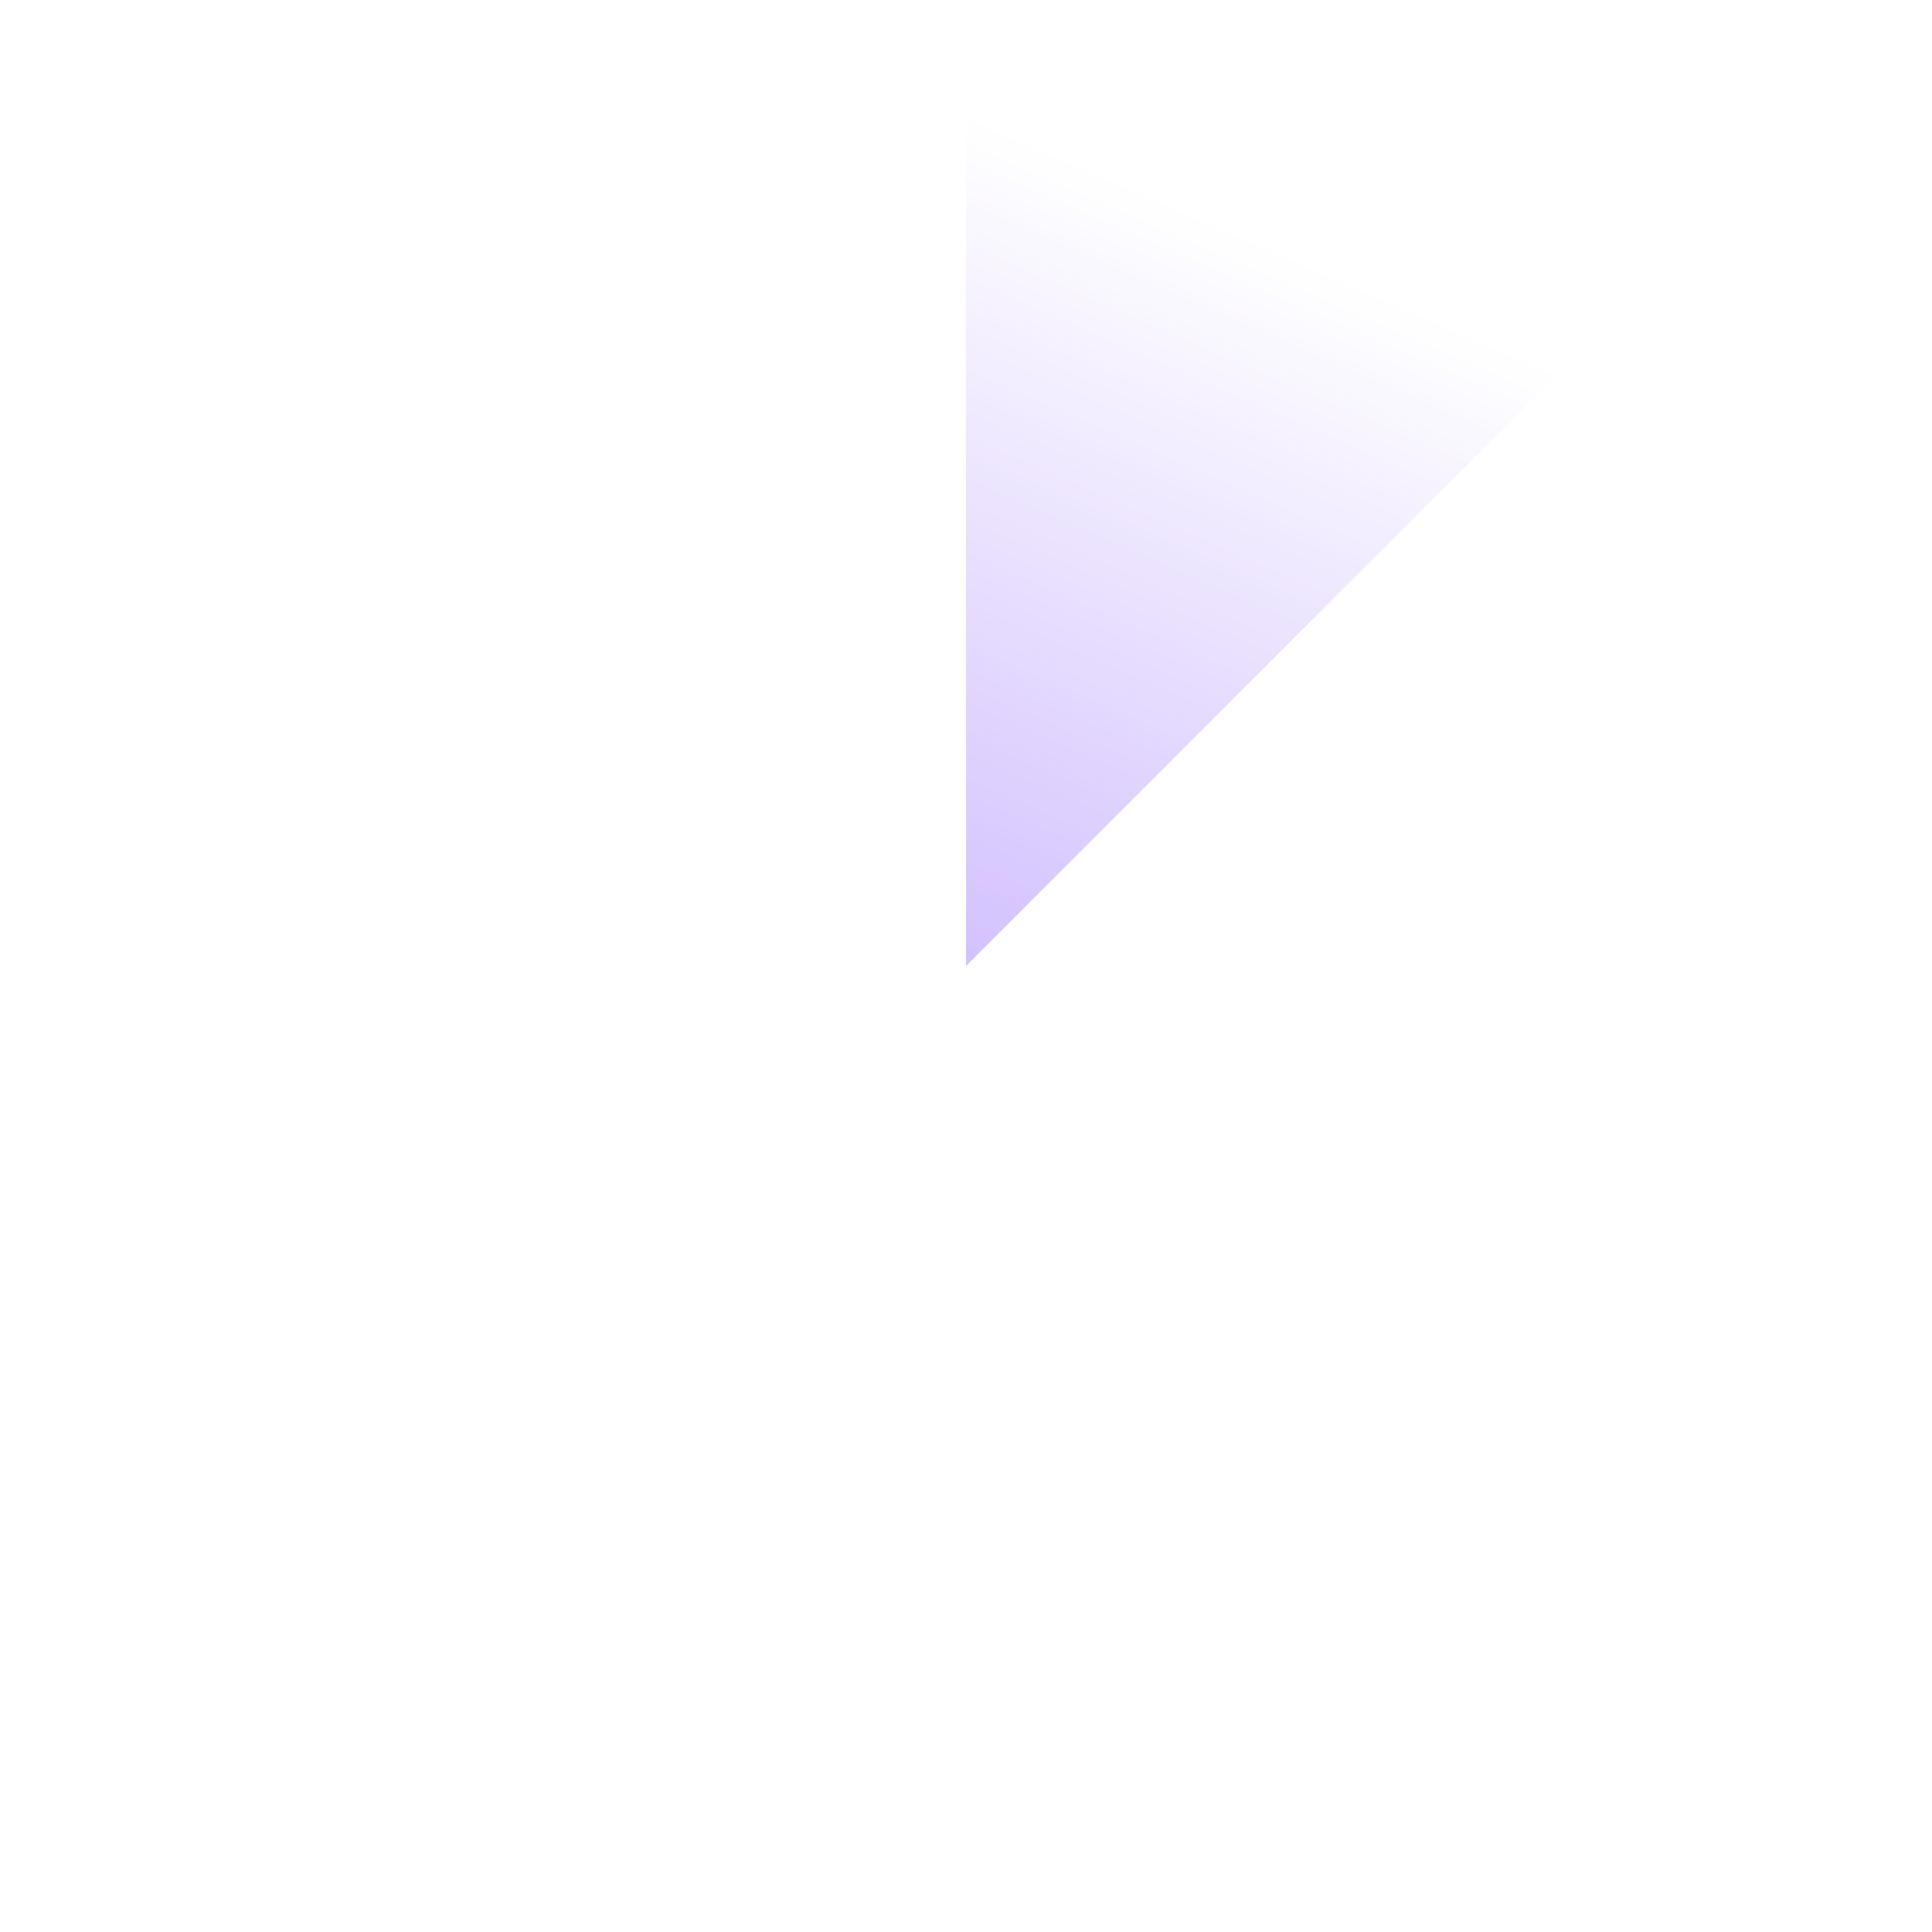<?xml version="1.0" encoding="UTF-8"?> <svg xmlns="http://www.w3.org/2000/svg" xmlns:xlink="http://www.w3.org/1999/xlink" id="Layer_1" version="1.1" viewBox="0 0 899 899"><defs><style> .st0 { fill: url(#linear-gradient); fill-opacity: .4; } </style><linearGradient id="linear-gradient" x1="442.5" y1="453.6" x2="587.6" y2="786.4" gradientTransform="translate(0 900) scale(1 -1)" gradientUnits="userSpaceOnUse"><stop offset="0" stop-color="#9164fd"></stop><stop offset="1" stop-color="#9164fd" stop-opacity="0"></stop></linearGradient></defs><path class="st0" d="M767.3,131.6c-41.7-41.7-91.3-74.8-145.8-97.4C567,11.6,508.5,0,449.5,0v449.5l317.8-317.8Z"></path></svg> 